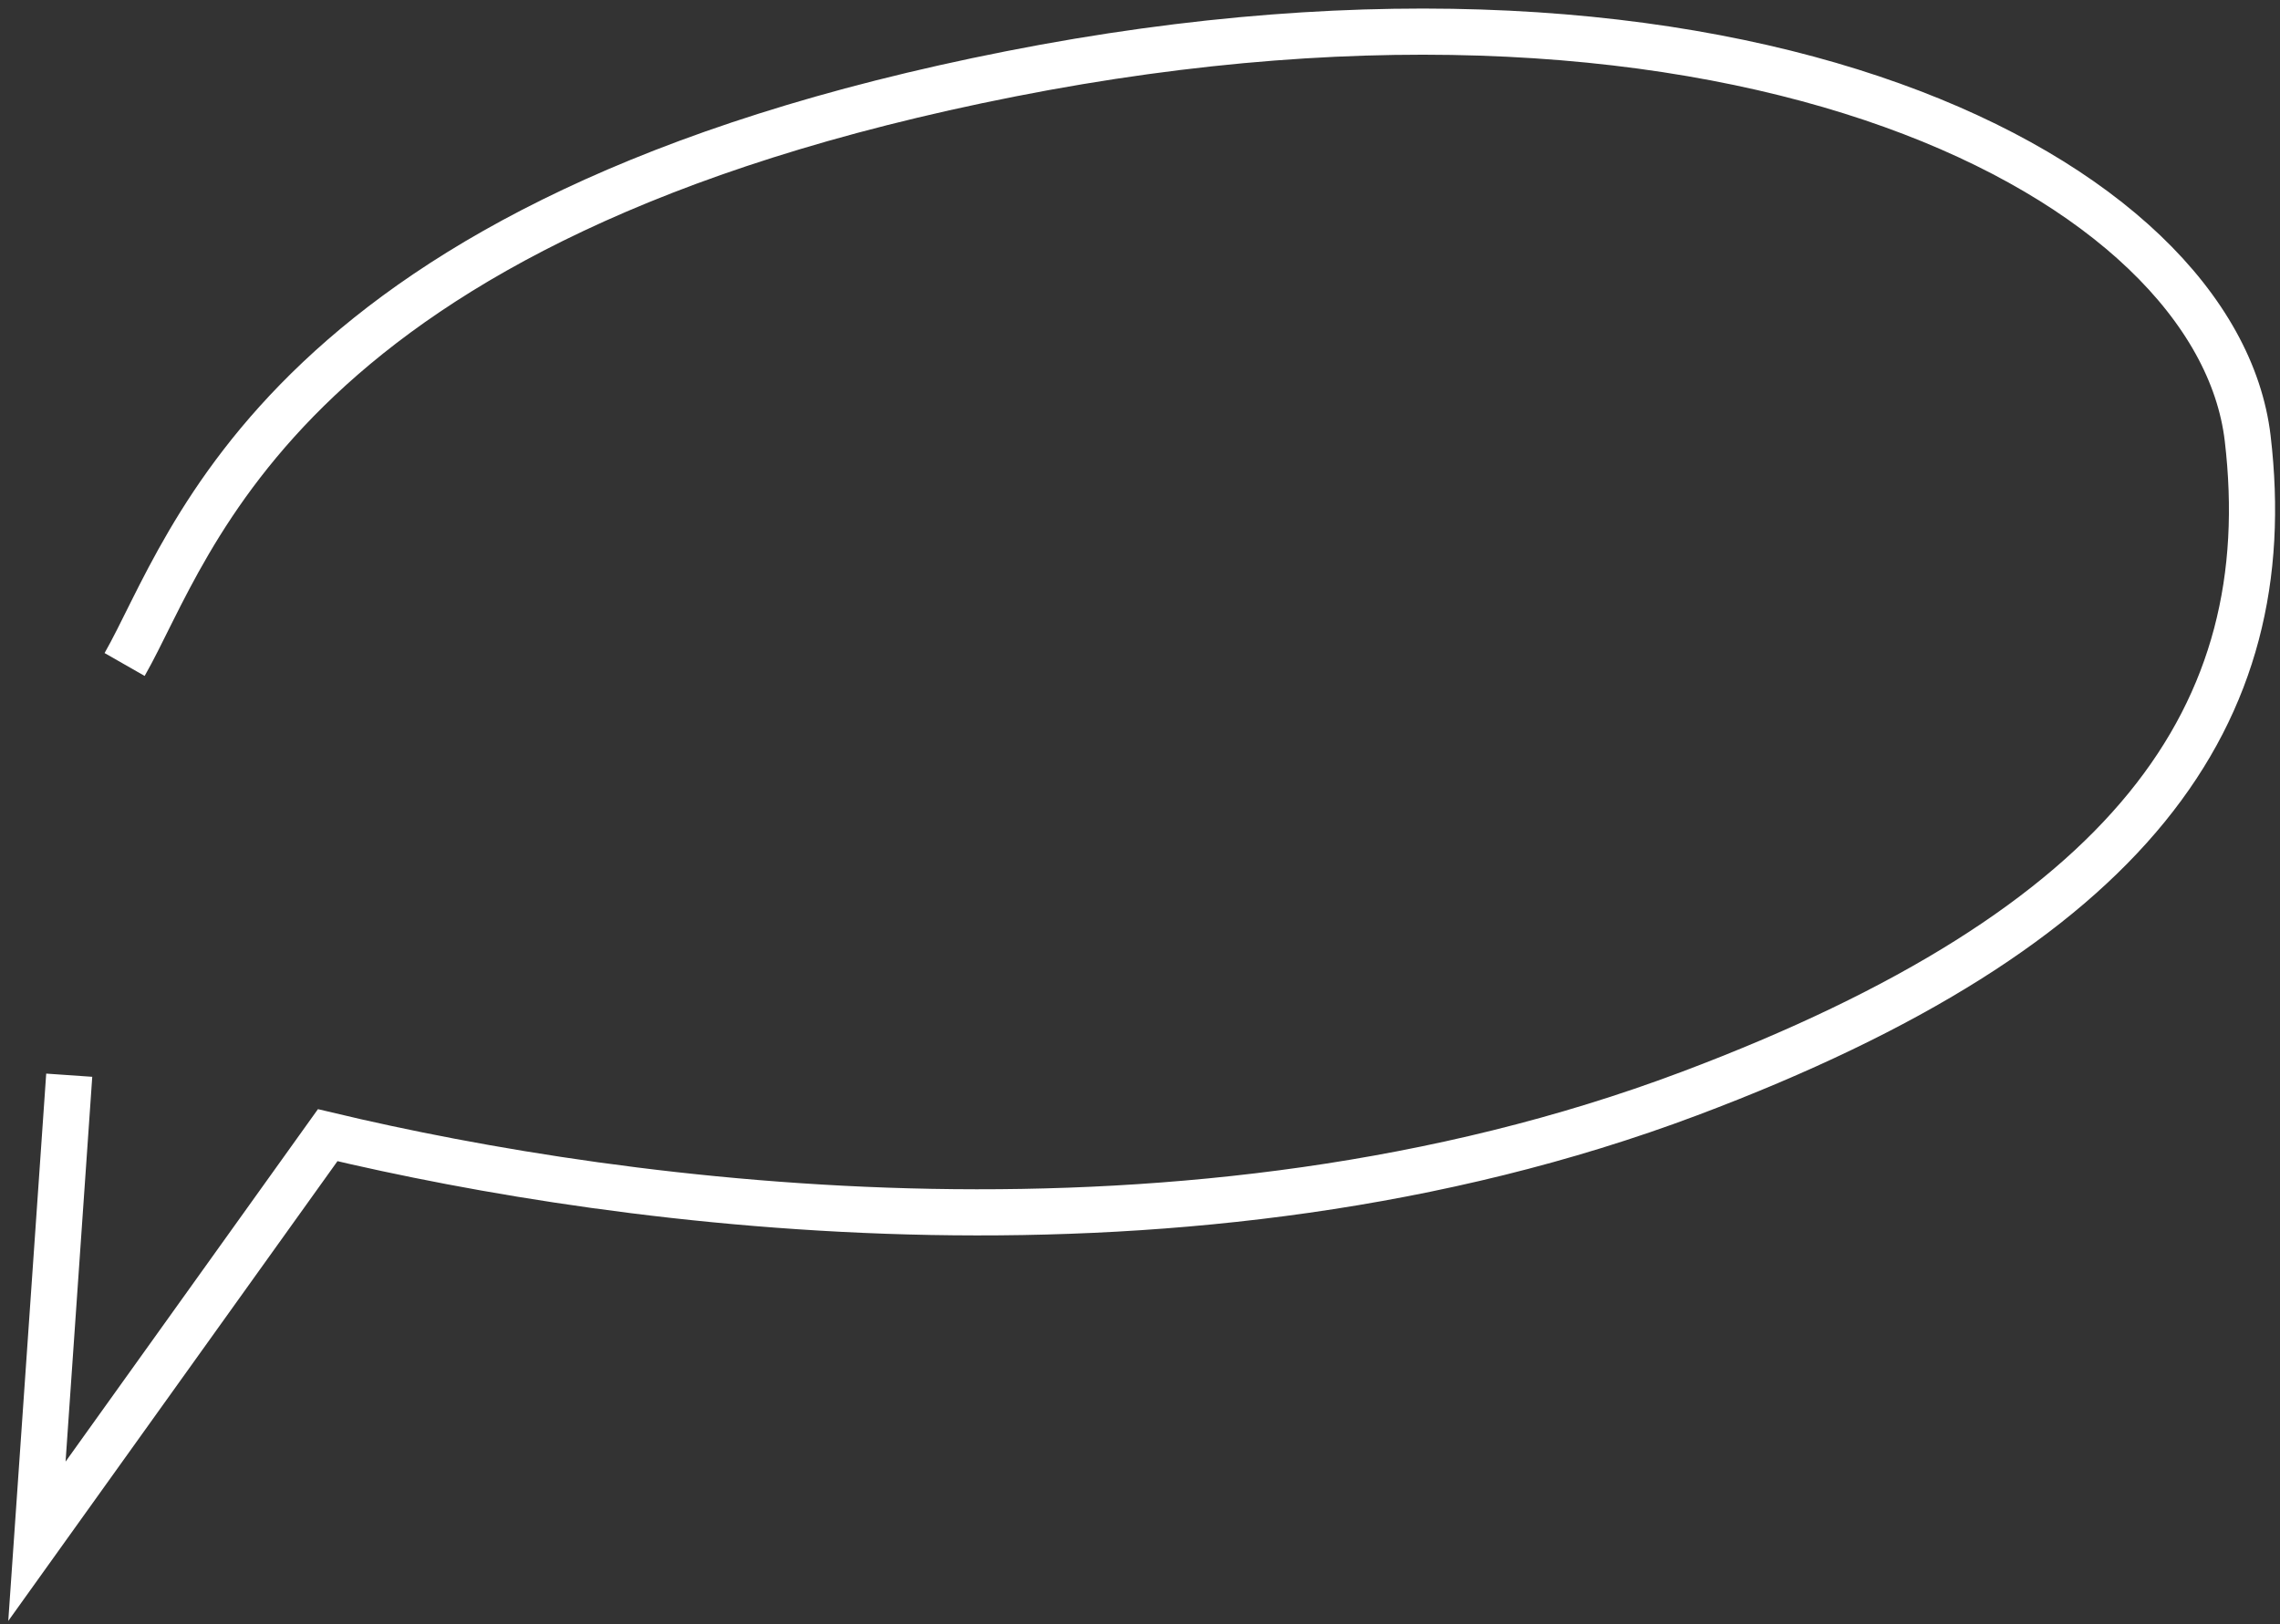 <?xml version="1.0" encoding="UTF-8"?> <svg xmlns="http://www.w3.org/2000/svg" width="247" height="176" viewBox="0 0 247 176" fill="none"><rect x="0" y="0" width="247" height="176" fill="#333333" stroke="none"/><path d="M7.5 116.499L4 166.999L35.5 122.999C67.667 130.666 128.5 139 183 118.5C230.982 100.451 247.029 77.499 243.5 47.499C240.206 19.5 188.7 -7.601 109.5 7.999C30.3 23.599 20.833 59.166 13.5 71.999" stroke="white" stroke-width="5"></path></svg> 